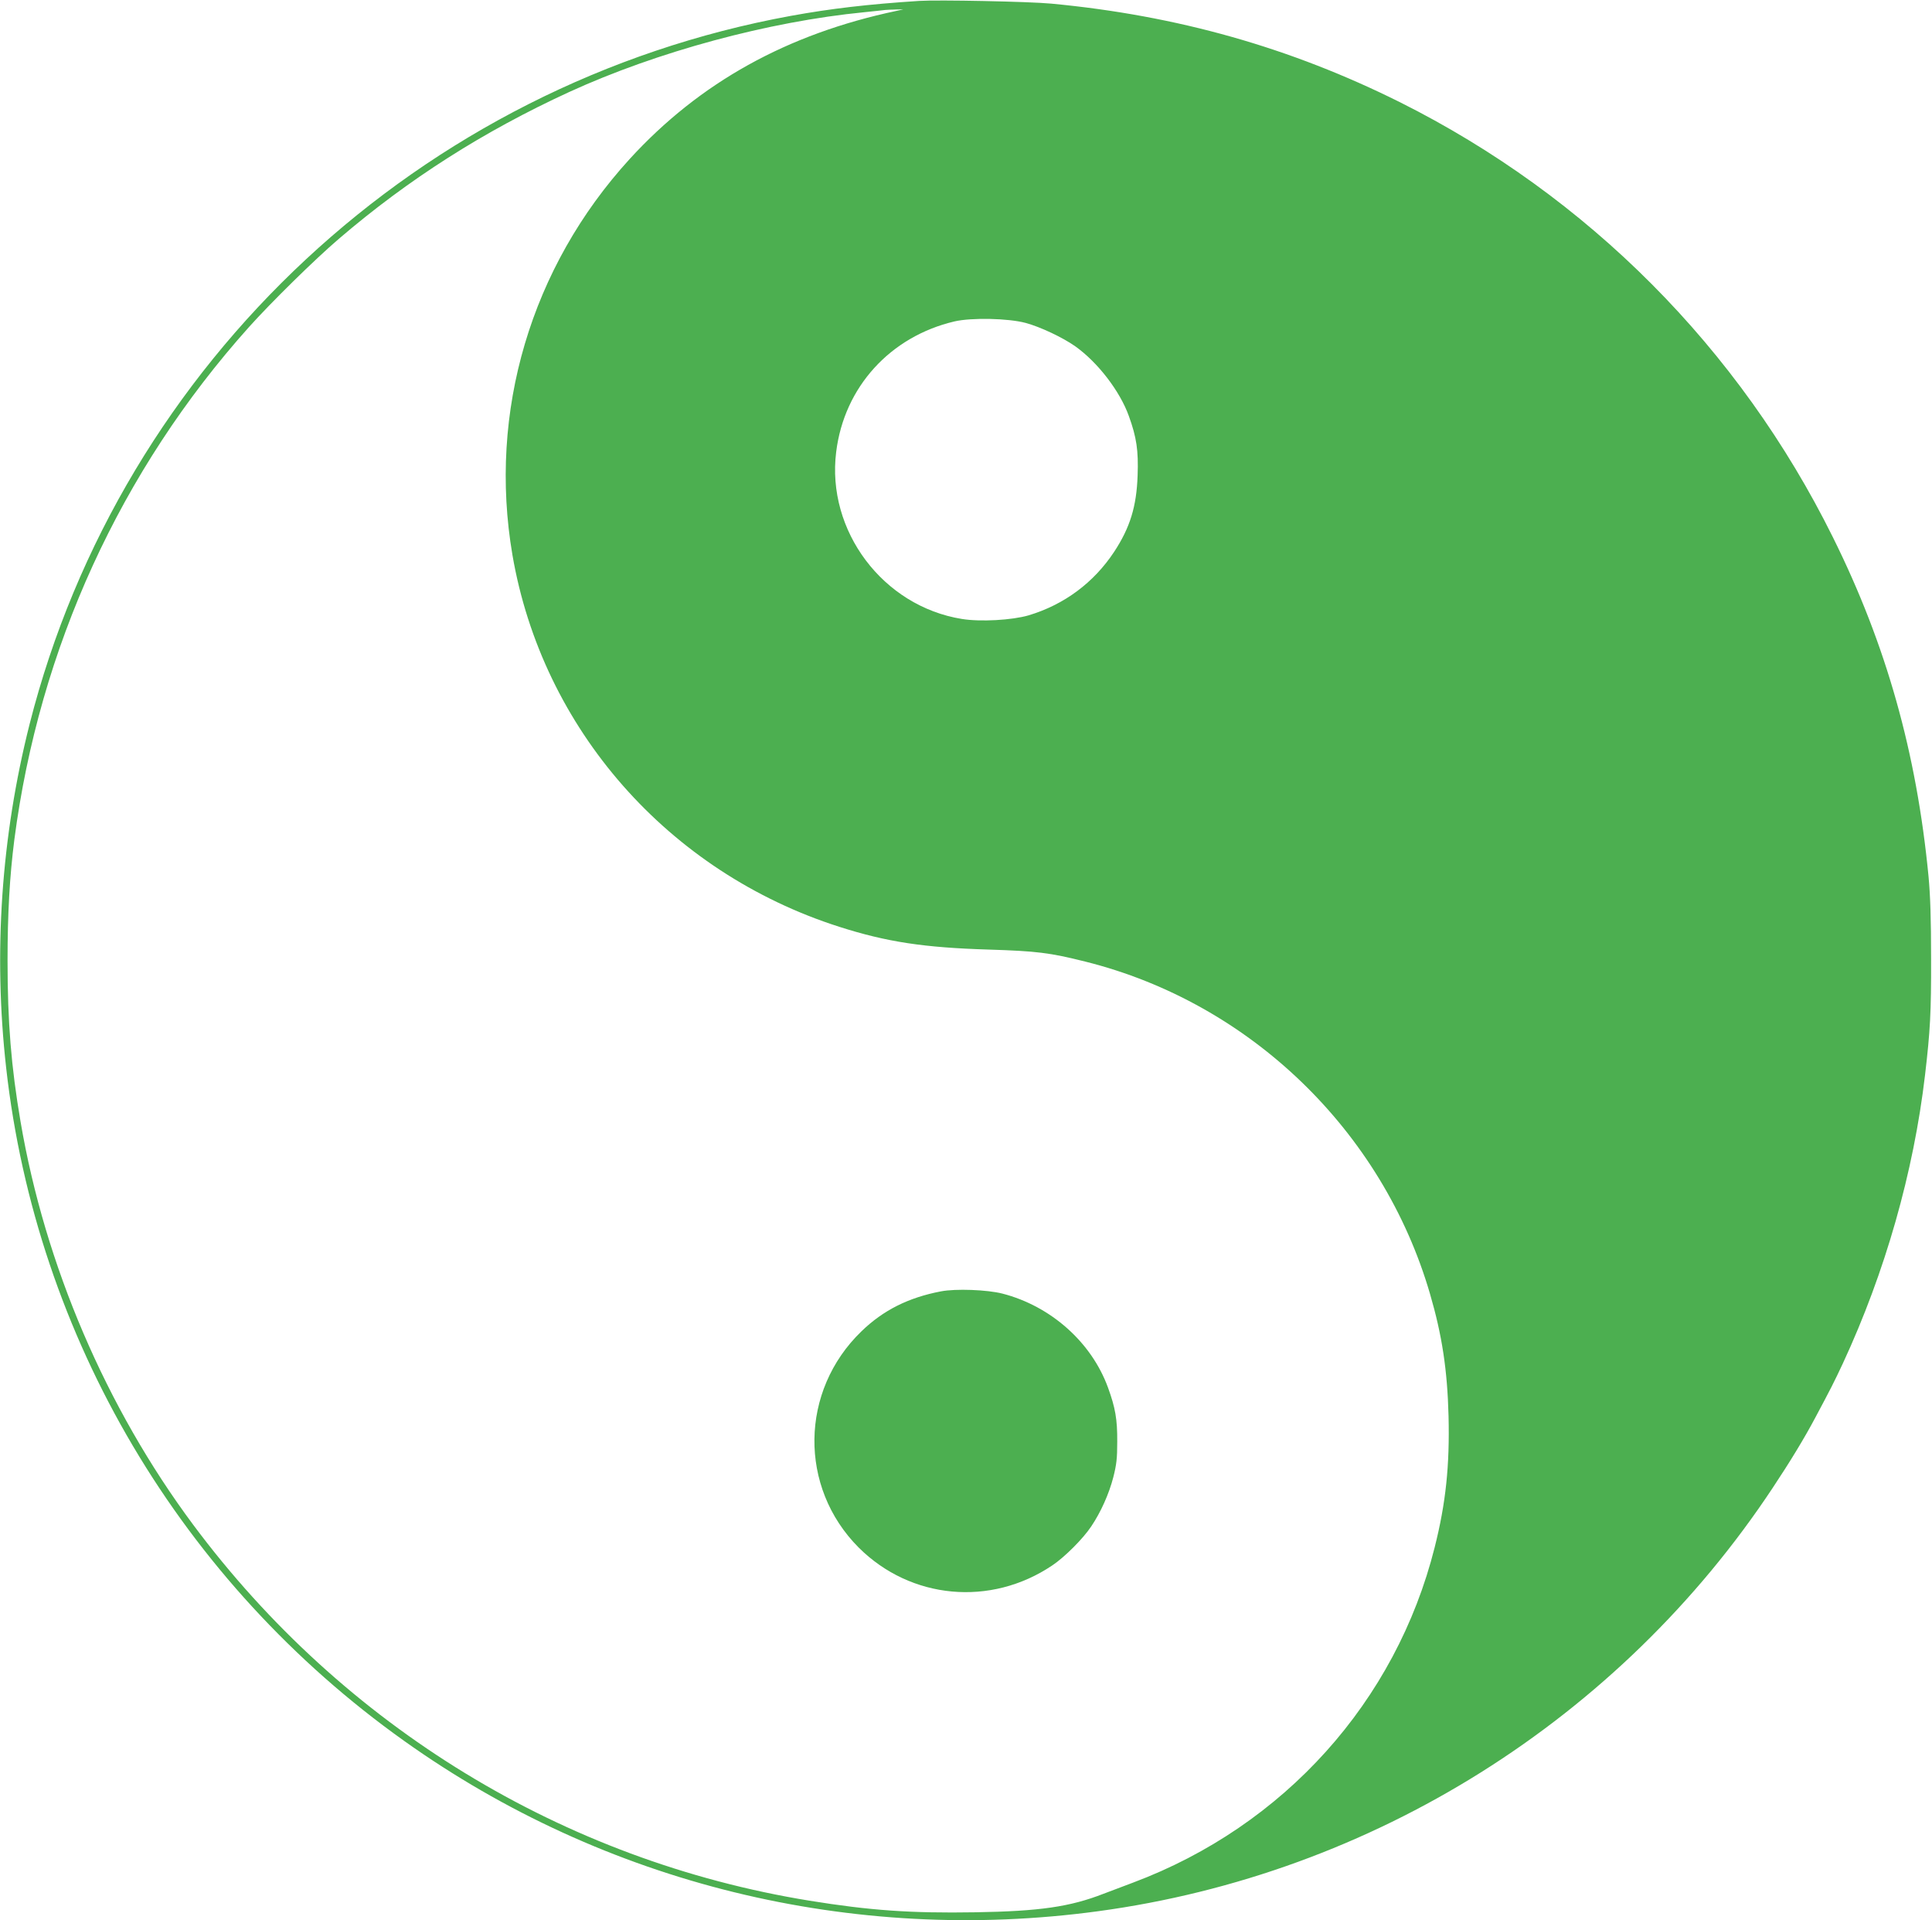 <?xml version="1.0" standalone="no"?>
<!DOCTYPE svg PUBLIC "-//W3C//DTD SVG 20010904//EN"
 "http://www.w3.org/TR/2001/REC-SVG-20010904/DTD/svg10.dtd">
<svg version="1.0" xmlns="http://www.w3.org/2000/svg"
 width="1280pt" height="1272pt" viewBox="0 0 1280 1272"
 preserveAspectRatio="xMidYMid meet">
<g transform="translate(0,1272) scale(0.1,-0.1)"
fill="#4caf50" stroke="none">
<path d="M6090 12714 c-339 -22 -586 -51 -850 -99 -2454 -448 -4435 -2291
-5044 -4692 -188 -744 -241 -1515 -155 -2278 200 -1783 1160 -3406 2637 -4457
1329 -947 2967 -1349 4597 -1128 1819 246 3455 1272 4470 2805 115 173 211
331 282 465 103 193 124 234 183 360 280 604 468 1264 544 1910 34 291 41 413
40 770 0 266 -5 414 -17 545 -79 819 -280 1534 -633 2245 -620 1252 -1624
2260 -2869 2883 -726 362 -1475 574 -2310 653 -149 14 -749 26 -875 18z m-150
-66 c-726 -153 -1305 -475 -1768 -981 -655 -717 -939 -1676 -777 -2623 198
-1152 1032 -2101 2165 -2463 316 -101 563 -138 990 -151 317 -10 403 -20 642
-80 1089 -273 1967 -1120 2282 -2200 80 -274 115 -503 123 -810 8 -328 -18
-577 -92 -870 -257 -1022 -998 -1845 -1997 -2220 -57 -21 -145 -55 -196 -74
-223 -87 -424 -116 -850 -123 -429 -7 -698 12 -1100 77 -1629 265 -3088 1155
-4082 2490 -577 775 -982 1720 -1144 2671 -62 364 -86 657 -86 1066 0 311 14
558 45 801 165 1268 704 2446 1554 3395 148 165 438 450 596 585 462 396 961
713 1527 973 583 267 1320 466 1953 528 61 6 124 13 140 15 17 1 50 3 75 3
l45 1 -45 -10z m855 -2067 c97 -26 247 -97 329 -155 149 -106 296 -297 355
-462 51 -141 64 -228 58 -393 -7 -206 -50 -346 -156 -507 -135 -204 -330 -349
-566 -420 -110 -32 -319 -44 -442 -24 -523 84 -899 584 -833 1107 53 429 358
764 784 864 113 26 355 21 471 -10z"/>
<path d="M6234 4166 c-215 -41 -383 -125 -527 -265 -408 -394 -416 -1033 -18
-1432 345 -344 875 -393 1283 -118 81 54 203 176 257 257 64 95 118 215 147
327 21 83 26 123 26 235 1 149 -13 226 -61 358 -109 300 -378 540 -699 623
-101 26 -310 34 -408 15z"/>
</g>
</svg>
